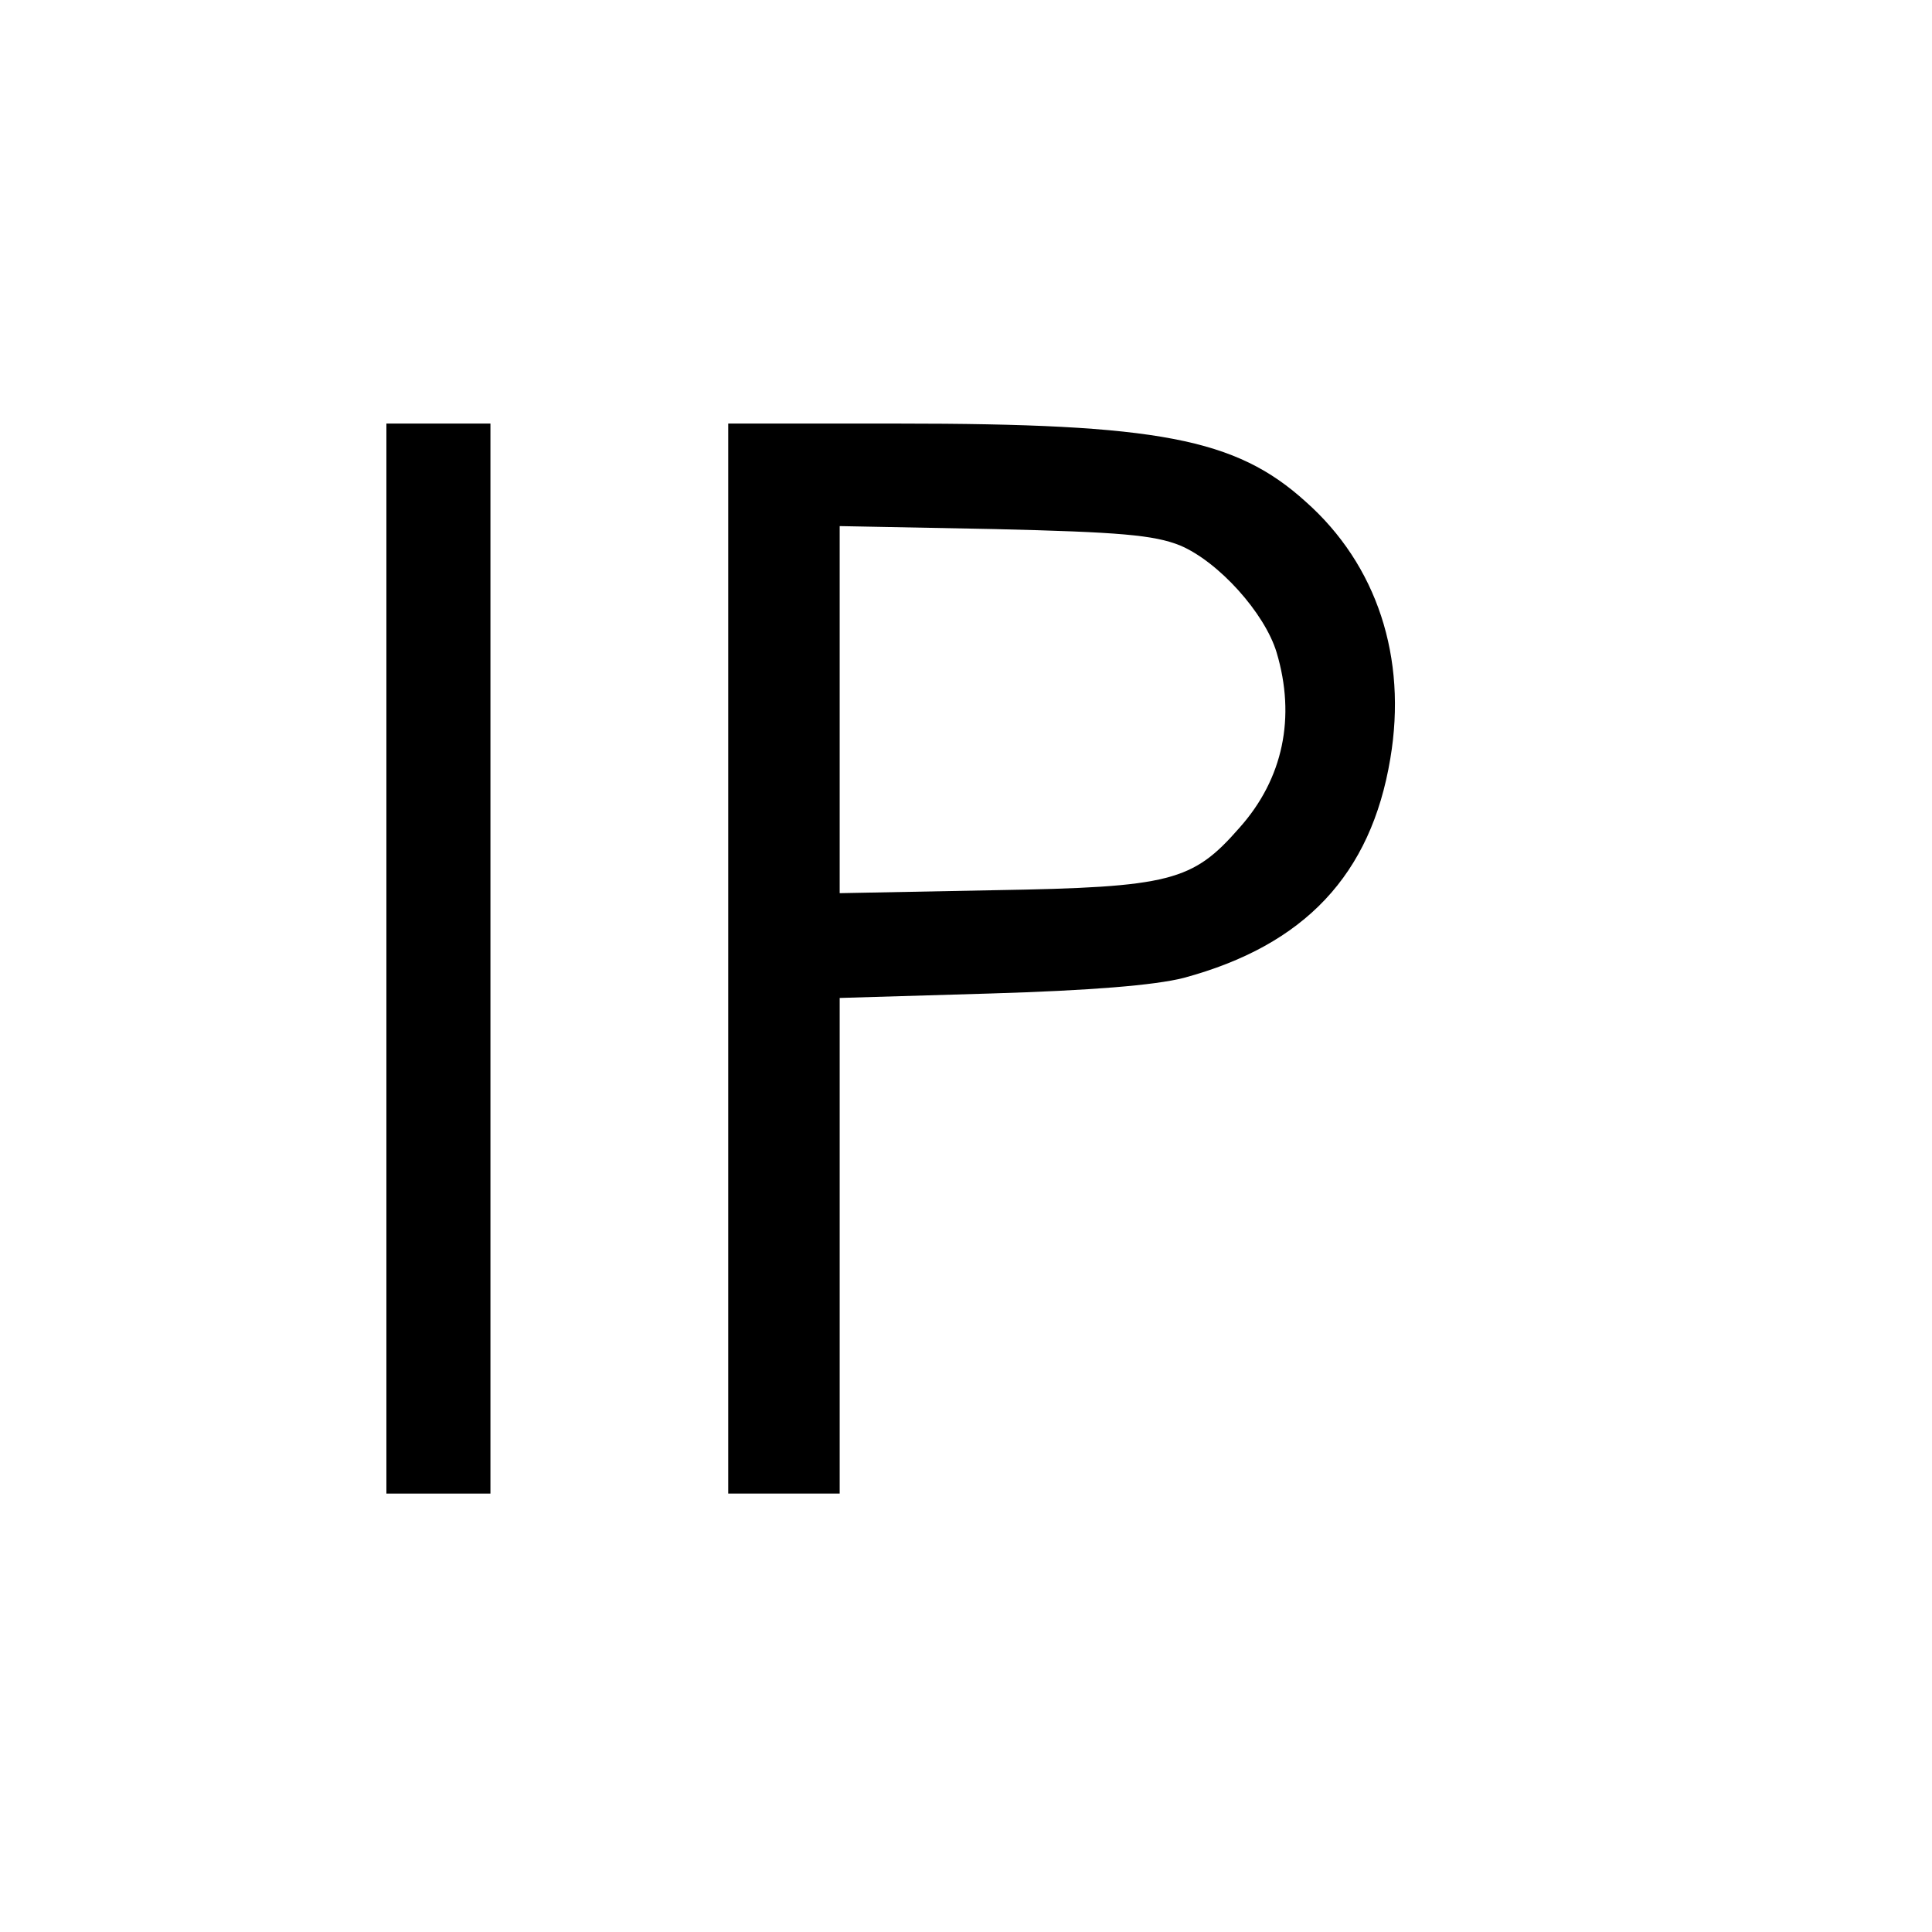<?xml version="1.0" standalone="no"?>
<!DOCTYPE svg PUBLIC "-//W3C//DTD SVG 20010904//EN"
 "http://www.w3.org/TR/2001/REC-SVG-20010904/DTD/svg10.dtd">
<svg version="1.0" xmlns="http://www.w3.org/2000/svg"
 width="260pt" height="260pt" viewBox="0 0 260 260"
 preserveAspectRatio="xMidYMid meet">
<g transform="translate(0,260) scale(0.1,-0.1)"
fill="#000000" stroke="none">
<path d="M520 1310 l0 -720 70 0 70 0 0 720 0 720 -70 0 -70 0 0 -720z"/>
<path d="M980 1310 l0 -720 75 0 75 0 0 334 0 333 203 6 c134 4 221 11 260 21
163 44 252 139 278 295 23 136 -18 261 -114 346 -94 85 -198 105 -549 105
l-228 0 0 -720z m608 556 c52 -22 114 -91 130 -144 26 -87 9 -170 -50 -236
-63 -72 -92 -80 -330 -84 l-208 -4 0 247 0 247 208 -4 c169 -4 215 -8 250 -22z"/>
</g>
</svg>
